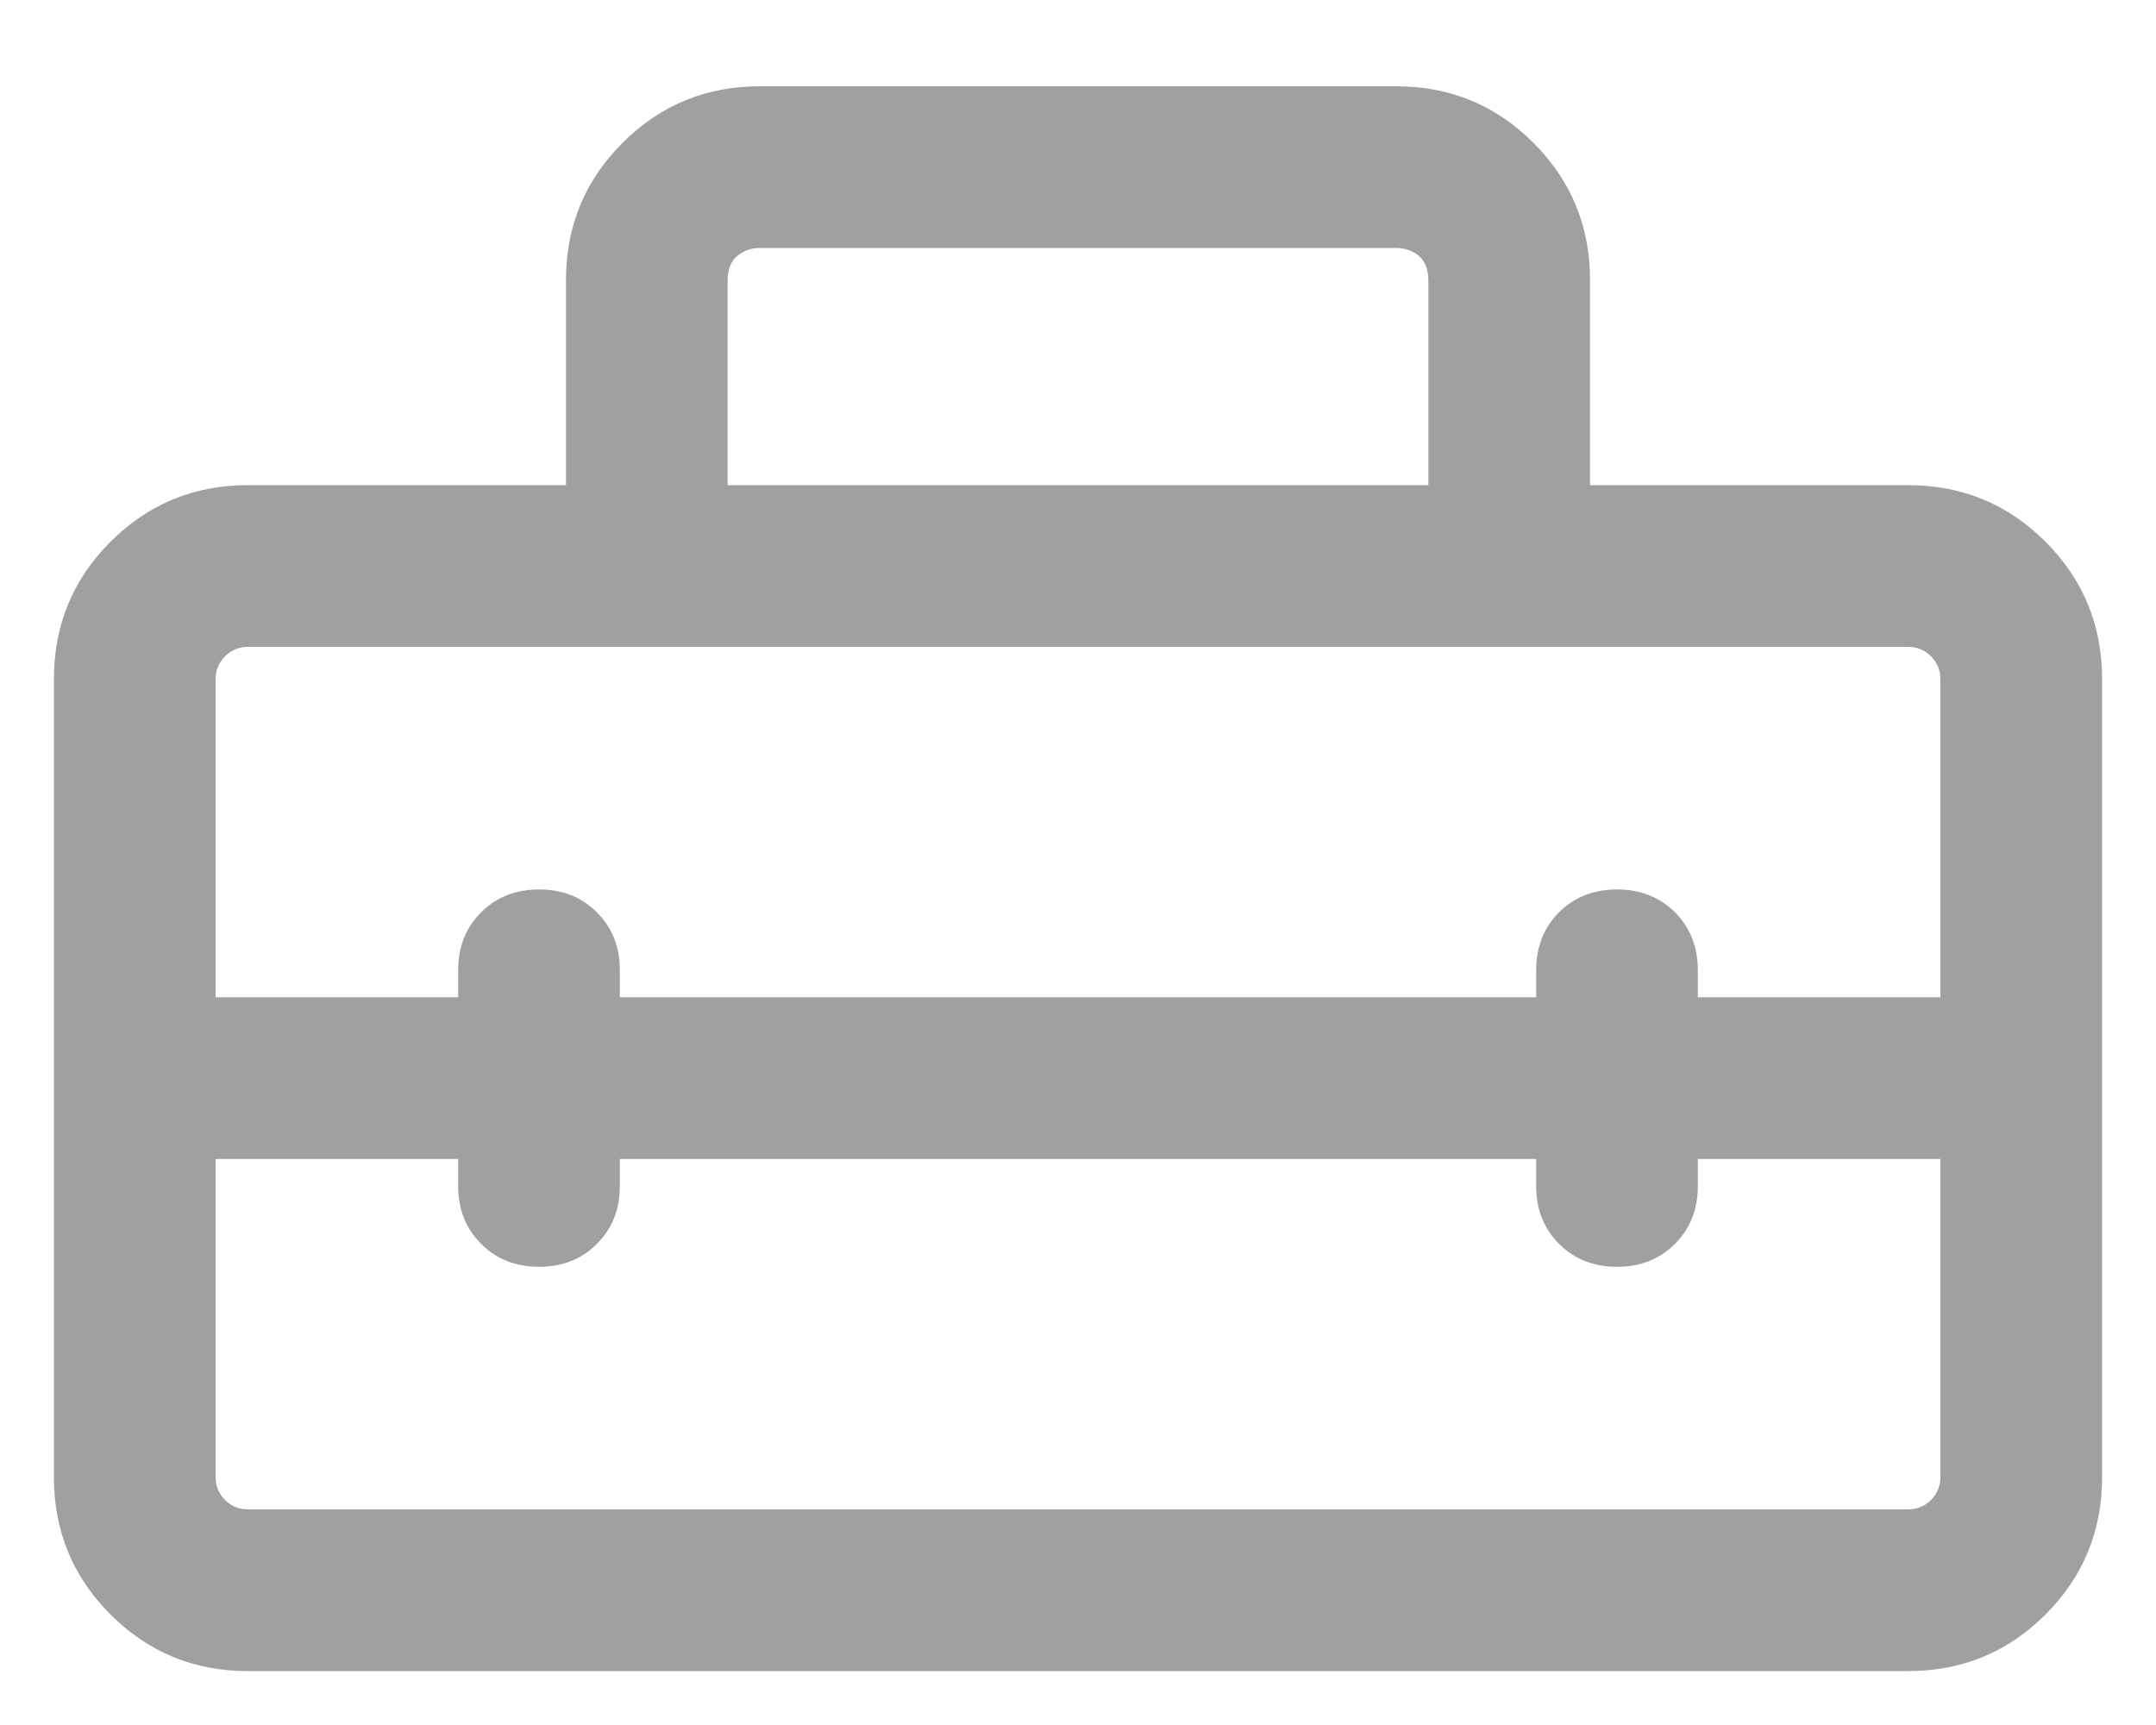 <?xml version="1.0" encoding="UTF-8"?>
<svg xmlns="http://www.w3.org/2000/svg" width="20" height="16" viewBox="0 0 20 16" fill="none">
  <path d="M0.5 13.7V6.3C0.5 5.8 0.675 5.375 1.025 5.025C1.375 4.675 1.8 4.5 2.3 4.5H5.25V2.6C5.25 2.1 5.425 1.675 5.775 1.325C6.125 0.975 6.55 0.8 7.05 0.8H12.95C13.45 0.8 13.875 0.975 14.225 1.325C14.575 1.675 14.75 2.1 14.75 2.6V4.5H17.7C18.2 4.5 18.625 4.675 18.975 5.025C19.325 5.375 19.5 5.8 19.5 6.3V13.7C19.5 14.2 19.325 14.625 18.975 14.975C18.625 15.325 18.2 15.5 17.7 15.5H2.3C1.8 15.5 1.375 15.325 1.025 14.975C0.675 14.625 0.5 14.2 0.5 13.7ZM2.3 14H17.7C17.783 14 17.854 13.971 17.913 13.913C17.971 13.854 18 13.783 18 13.7V10.75H15.75V11C15.75 11.217 15.679 11.396 15.538 11.537C15.396 11.679 15.217 11.75 15 11.75C14.783 11.75 14.604 11.679 14.462 11.537C14.321 11.396 14.25 11.217 14.25 11V10.75H5.75V11C5.75 11.217 5.679 11.396 5.537 11.537C5.396 11.679 5.217 11.75 5 11.75C4.783 11.75 4.604 11.679 4.463 11.537C4.321 11.396 4.25 11.217 4.25 11V10.75H2V13.7C2 13.783 2.029 13.854 2.088 13.913C2.146 13.971 2.217 14 2.3 14ZM2 6.3V9.25H4.25V9C4.25 8.783 4.321 8.604 4.463 8.462C4.604 8.321 4.783 8.25 5 8.25C5.217 8.25 5.396 8.321 5.537 8.462C5.679 8.604 5.75 8.783 5.75 9V9.25H14.25V9C14.25 8.783 14.321 8.604 14.462 8.462C14.604 8.321 14.783 8.25 15 8.25C15.217 8.25 15.396 8.321 15.538 8.462C15.679 8.604 15.75 8.783 15.75 9V9.25H18V6.3C18 6.217 17.971 6.146 17.913 6.087C17.854 6.029 17.783 6 17.7 6H2.3C2.217 6 2.146 6.029 2.088 6.087C2.029 6.146 2 6.217 2 6.3ZM6.75 4.5H13.25V2.6C13.25 2.5 13.221 2.425 13.163 2.375C13.104 2.325 13.033 2.3 12.95 2.3H7.05C6.967 2.3 6.896 2.325 6.838 2.375C6.779 2.425 6.75 2.5 6.75 2.6V4.5Z" fill="#A0A0A0"></path>
</svg>
